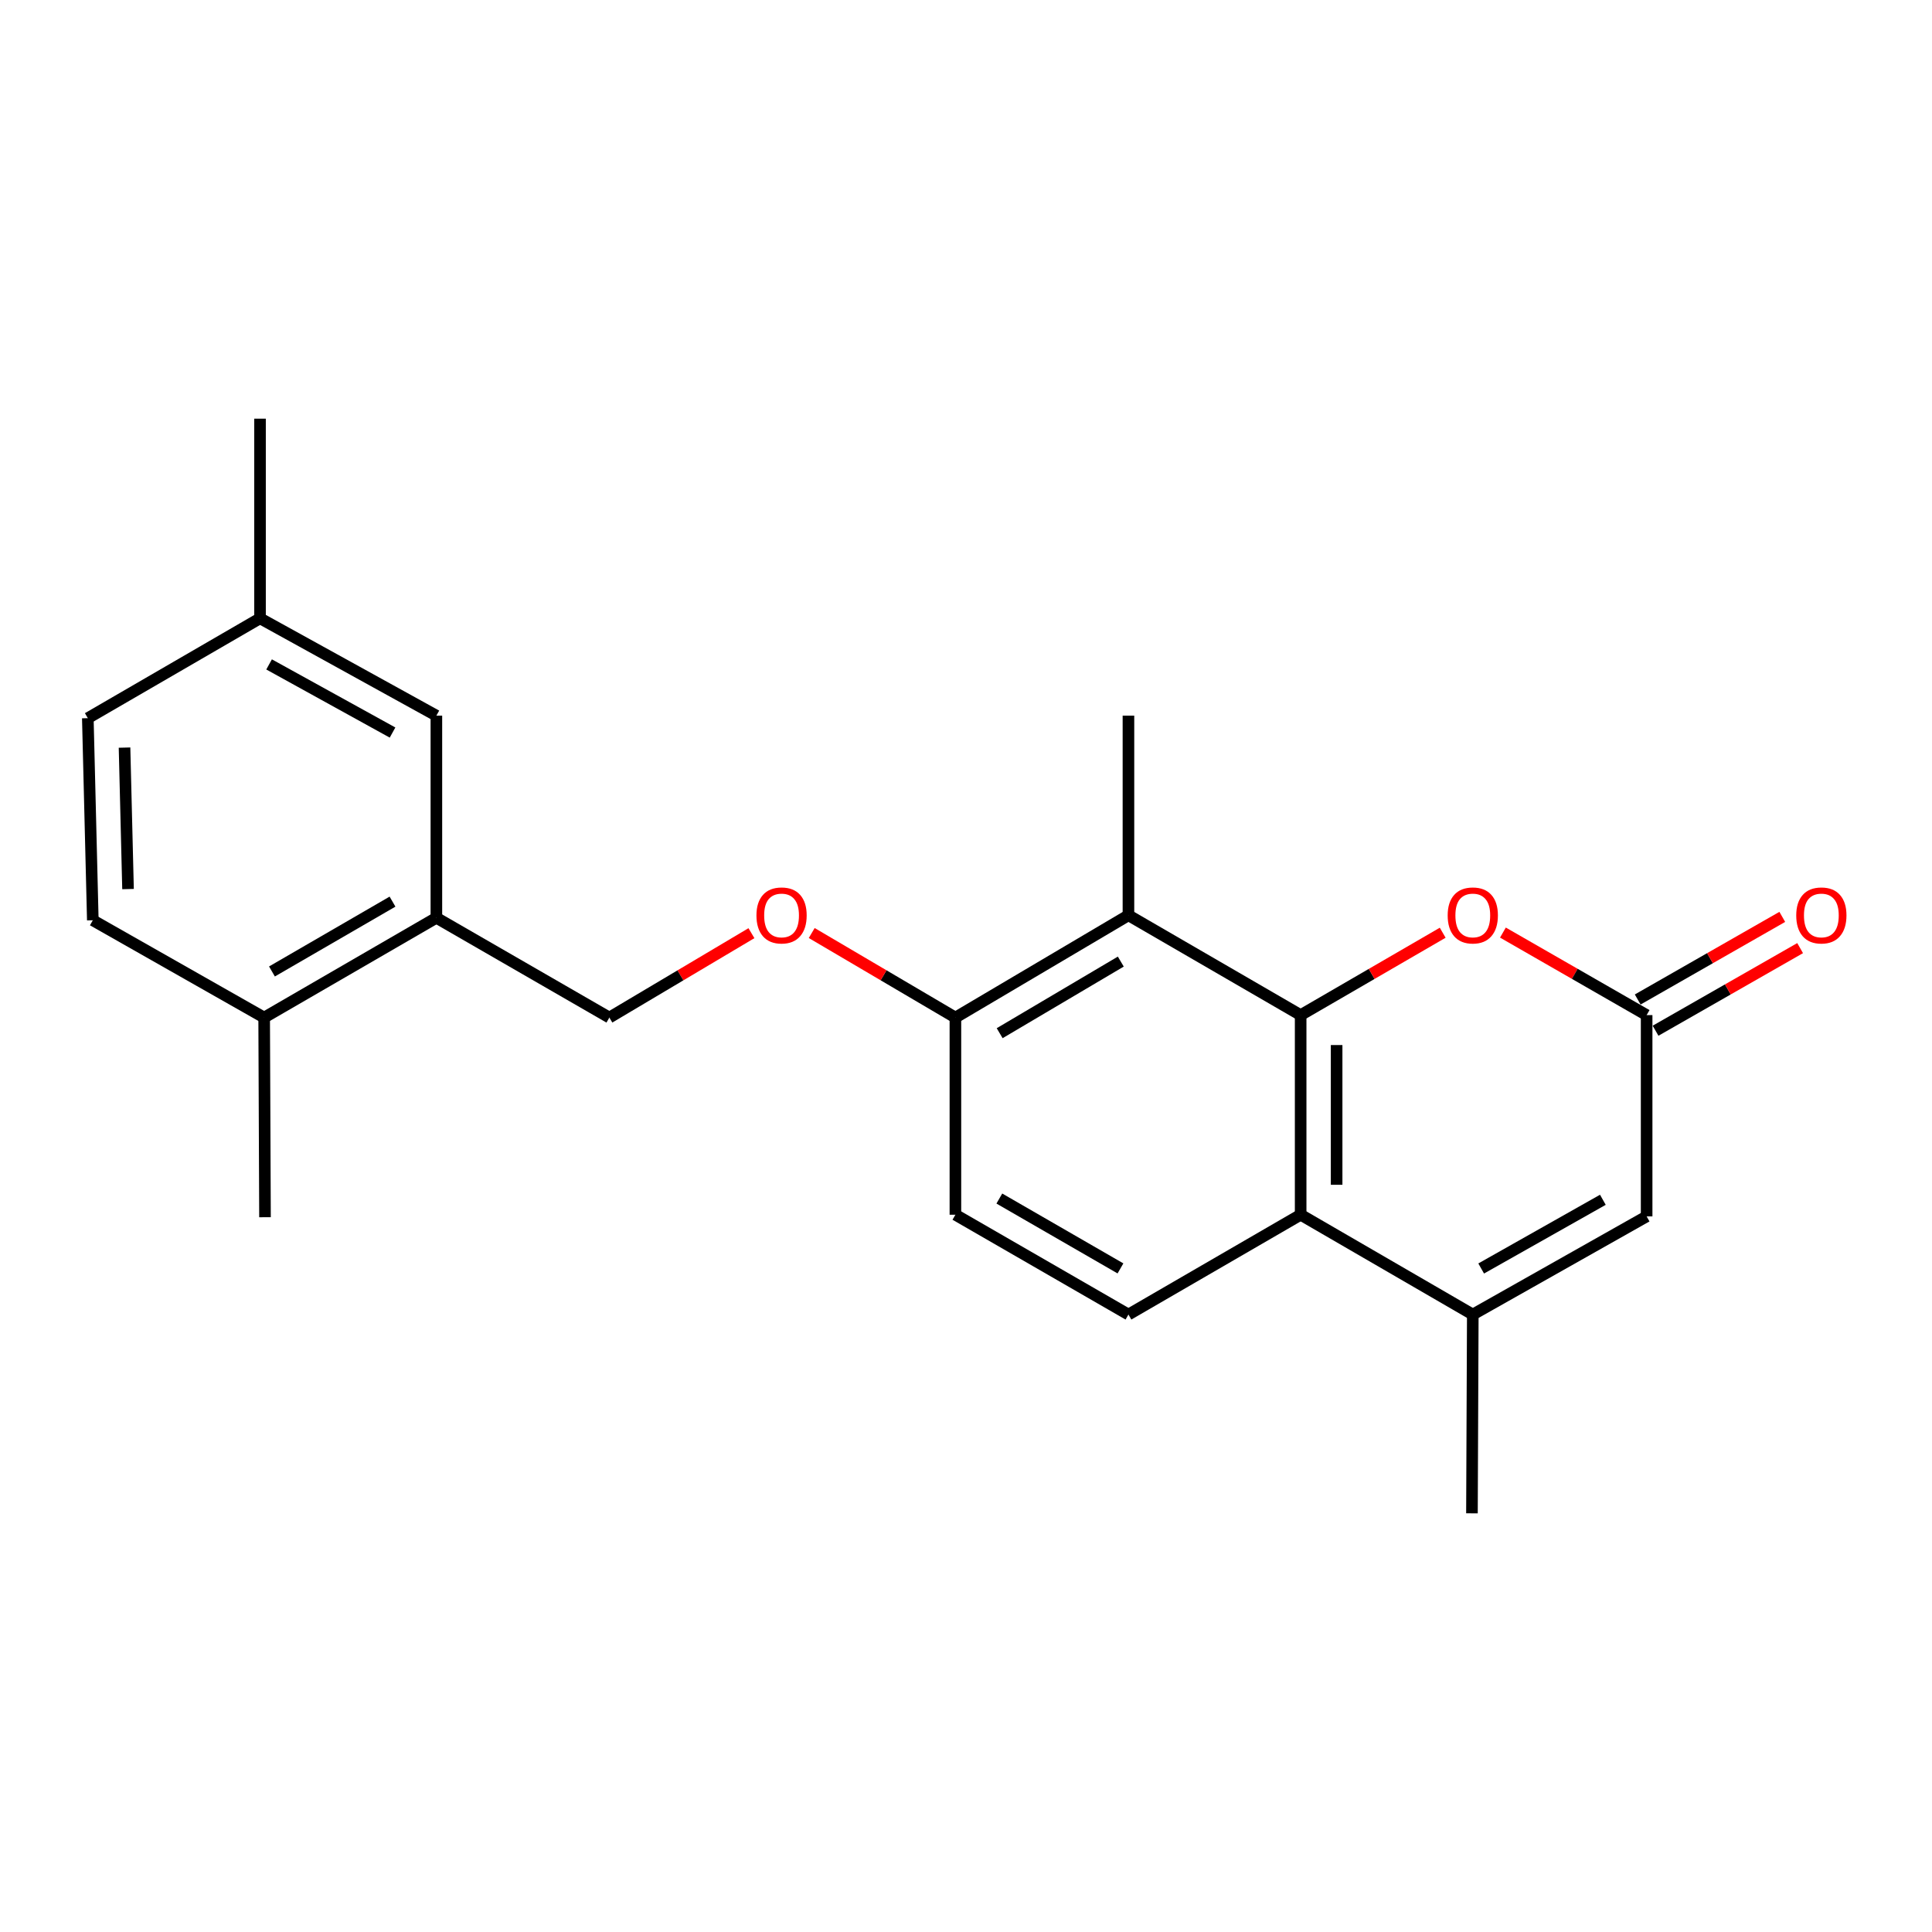 <?xml version='1.0' encoding='iso-8859-1'?>
<svg version='1.1' baseProfile='full'
              xmlns='http://www.w3.org/2000/svg'
                      xmlns:rdkit='http://www.rdkit.org/xml'
                      xmlns:xlink='http://www.w3.org/1999/xlink'
                  xml:space='preserve'
width='1000px' height='1000px' viewBox='0 0 1000 1000'>
<!-- END OF HEADER -->
<rect style='opacity:1.0;fill:#FFFFFF;stroke:none' width='1000' height='1000' x='0' y='0'> </rect>
<path class='bond-0' d='M 673.214,525.417 L 673.214,628.742' style='fill:none;fill-rule:evenodd;stroke:#000000;stroke-width:6px;stroke-linecap:butt;stroke-linejoin:miter;stroke-opacity:1' />
<path class='bond-0' d='M 691.835,540.916 L 691.835,613.243' style='fill:none;fill-rule:evenodd;stroke:#000000;stroke-width:6px;stroke-linecap:butt;stroke-linejoin:miter;stroke-opacity:1' />
<path class='bond-2' d='M 673.214,525.417 L 709.977,504.097' style='fill:none;fill-rule:evenodd;stroke:#000000;stroke-width:6px;stroke-linecap:butt;stroke-linejoin:miter;stroke-opacity:1' />
<path class='bond-2' d='M 709.977,504.097 L 746.739,482.777' style='fill:none;fill-rule:evenodd;stroke:#FF0000;stroke-width:6px;stroke-linecap:butt;stroke-linejoin:miter;stroke-opacity:1' />
<path class='bond-3' d='M 673.214,525.417 L 584.082,473.745' style='fill:none;fill-rule:evenodd;stroke:#000000;stroke-width:6px;stroke-linecap:butt;stroke-linejoin:miter;stroke-opacity:1' />
<path class='bond-1' d='M 673.214,628.742 L 762.314,680.405' style='fill:none;fill-rule:evenodd;stroke:#000000;stroke-width:6px;stroke-linecap:butt;stroke-linejoin:miter;stroke-opacity:1' />
<path class='bond-6' d='M 673.214,628.742 L 584.082,680.405' style='fill:none;fill-rule:evenodd;stroke:#000000;stroke-width:6px;stroke-linecap:butt;stroke-linejoin:miter;stroke-opacity:1' />
<path class='bond-18' d='M 762.314,680.405 L 761.88,783.295' style='fill:none;fill-rule:evenodd;stroke:#000000;stroke-width:6px;stroke-linecap:butt;stroke-linejoin:miter;stroke-opacity:1' />
<path class='bond-23' d='M 762.314,680.405 L 852.294,629.601' style='fill:none;fill-rule:evenodd;stroke:#000000;stroke-width:6px;stroke-linecap:butt;stroke-linejoin:miter;stroke-opacity:1' />
<path class='bond-23' d='M 766.656,656.569 L 829.642,621.007' style='fill:none;fill-rule:evenodd;stroke:#000000;stroke-width:6px;stroke-linecap:butt;stroke-linejoin:miter;stroke-opacity:1' />
<path class='bond-4' d='M 777.908,482.7 L 815.101,504.059' style='fill:none;fill-rule:evenodd;stroke:#FF0000;stroke-width:6px;stroke-linecap:butt;stroke-linejoin:miter;stroke-opacity:1' />
<path class='bond-4' d='M 815.101,504.059 L 852.294,525.417' style='fill:none;fill-rule:evenodd;stroke:#000000;stroke-width:6px;stroke-linecap:butt;stroke-linejoin:miter;stroke-opacity:1' />
<path class='bond-7' d='M 584.082,473.745 L 494.516,526.69' style='fill:none;fill-rule:evenodd;stroke:#000000;stroke-width:6px;stroke-linecap:butt;stroke-linejoin:miter;stroke-opacity:1' />
<path class='bond-7' d='M 580.123,497.716 L 517.427,534.778' style='fill:none;fill-rule:evenodd;stroke:#000000;stroke-width:6px;stroke-linecap:butt;stroke-linejoin:miter;stroke-opacity:1' />
<path class='bond-19' d='M 584.082,473.745 L 584.082,370.42' style='fill:none;fill-rule:evenodd;stroke:#000000;stroke-width:6px;stroke-linecap:butt;stroke-linejoin:miter;stroke-opacity:1' />
<path class='bond-5' d='M 852.294,525.417 L 852.294,629.601' style='fill:none;fill-rule:evenodd;stroke:#000000;stroke-width:6px;stroke-linecap:butt;stroke-linejoin:miter;stroke-opacity:1' />
<path class='bond-10' d='M 856.913,533.501 L 894.329,512.123' style='fill:none;fill-rule:evenodd;stroke:#000000;stroke-width:6px;stroke-linecap:butt;stroke-linejoin:miter;stroke-opacity:1' />
<path class='bond-10' d='M 894.329,512.123 L 931.744,490.744' style='fill:none;fill-rule:evenodd;stroke:#FF0000;stroke-width:6px;stroke-linecap:butt;stroke-linejoin:miter;stroke-opacity:1' />
<path class='bond-10' d='M 847.675,517.334 L 885.091,495.955' style='fill:none;fill-rule:evenodd;stroke:#000000;stroke-width:6px;stroke-linecap:butt;stroke-linejoin:miter;stroke-opacity:1' />
<path class='bond-10' d='M 885.091,495.955 L 922.506,474.577' style='fill:none;fill-rule:evenodd;stroke:#FF0000;stroke-width:6px;stroke-linecap:butt;stroke-linejoin:miter;stroke-opacity:1' />
<path class='bond-22' d='M 584.082,680.405 L 494.516,628.742' style='fill:none;fill-rule:evenodd;stroke:#000000;stroke-width:6px;stroke-linecap:butt;stroke-linejoin:miter;stroke-opacity:1' />
<path class='bond-22' d='M 579.951,656.525 L 517.255,620.362' style='fill:none;fill-rule:evenodd;stroke:#000000;stroke-width:6px;stroke-linecap:butt;stroke-linejoin:miter;stroke-opacity:1' />
<path class='bond-9' d='M 494.516,526.69 L 457.331,504.81' style='fill:none;fill-rule:evenodd;stroke:#000000;stroke-width:6px;stroke-linecap:butt;stroke-linejoin:miter;stroke-opacity:1' />
<path class='bond-9' d='M 457.331,504.81 L 420.146,482.93' style='fill:none;fill-rule:evenodd;stroke:#FF0000;stroke-width:6px;stroke-linecap:butt;stroke-linejoin:miter;stroke-opacity:1' />
<path class='bond-14' d='M 494.516,526.69 L 494.516,628.742' style='fill:none;fill-rule:evenodd;stroke:#000000;stroke-width:6px;stroke-linecap:butt;stroke-linejoin:miter;stroke-opacity:1' />
<path class='bond-8' d='M 225.869,475.048 L 315.405,526.69' style='fill:none;fill-rule:evenodd;stroke:#000000;stroke-width:6px;stroke-linecap:butt;stroke-linejoin:miter;stroke-opacity:1' />
<path class='bond-11' d='M 225.869,475.048 L 136.728,526.69' style='fill:none;fill-rule:evenodd;stroke:#000000;stroke-width:6px;stroke-linecap:butt;stroke-linejoin:miter;stroke-opacity:1' />
<path class='bond-11' d='M 203.164,466.682 L 140.765,502.831' style='fill:none;fill-rule:evenodd;stroke:#000000;stroke-width:6px;stroke-linecap:butt;stroke-linejoin:miter;stroke-opacity:1' />
<path class='bond-13' d='M 225.869,475.048 L 225.869,370.42' style='fill:none;fill-rule:evenodd;stroke:#000000;stroke-width:6px;stroke-linecap:butt;stroke-linejoin:miter;stroke-opacity:1' />
<path class='bond-12' d='M 388.944,483.006 L 352.174,504.848' style='fill:none;fill-rule:evenodd;stroke:#FF0000;stroke-width:6px;stroke-linecap:butt;stroke-linejoin:miter;stroke-opacity:1' />
<path class='bond-12' d='M 352.174,504.848 L 315.405,526.69' style='fill:none;fill-rule:evenodd;stroke:#000000;stroke-width:6px;stroke-linecap:butt;stroke-linejoin:miter;stroke-opacity:1' />
<path class='bond-15' d='M 136.728,526.69 L 48.041,476.331' style='fill:none;fill-rule:evenodd;stroke:#000000;stroke-width:6px;stroke-linecap:butt;stroke-linejoin:miter;stroke-opacity:1' />
<path class='bond-20' d='M 136.728,526.69 L 137.162,630.035' style='fill:none;fill-rule:evenodd;stroke:#000000;stroke-width:6px;stroke-linecap:butt;stroke-linejoin:miter;stroke-opacity:1' />
<path class='bond-16' d='M 225.869,370.42 L 134.586,320.04' style='fill:none;fill-rule:evenodd;stroke:#000000;stroke-width:6px;stroke-linecap:butt;stroke-linejoin:miter;stroke-opacity:1' />
<path class='bond-16' d='M 203.179,379.166 L 139.281,343.9' style='fill:none;fill-rule:evenodd;stroke:#000000;stroke-width:6px;stroke-linecap:butt;stroke-linejoin:miter;stroke-opacity:1' />
<path class='bond-24' d='M 48.041,476.331 L 45.455,371.723' style='fill:none;fill-rule:evenodd;stroke:#000000;stroke-width:6px;stroke-linecap:butt;stroke-linejoin:miter;stroke-opacity:1' />
<path class='bond-24' d='M 66.268,460.18 L 64.458,386.954' style='fill:none;fill-rule:evenodd;stroke:#000000;stroke-width:6px;stroke-linecap:butt;stroke-linejoin:miter;stroke-opacity:1' />
<path class='bond-17' d='M 134.586,320.04 L 45.455,371.723' style='fill:none;fill-rule:evenodd;stroke:#000000;stroke-width:6px;stroke-linecap:butt;stroke-linejoin:miter;stroke-opacity:1' />
<path class='bond-21' d='M 134.586,320.04 L 134.586,216.705' style='fill:none;fill-rule:evenodd;stroke:#000000;stroke-width:6px;stroke-linecap:butt;stroke-linejoin:miter;stroke-opacity:1' />
<path  class='atom-3' d='M 749.314 473.825
Q 749.314 467.025, 752.674 463.225
Q 756.034 459.425, 762.314 459.425
Q 768.594 459.425, 771.954 463.225
Q 775.314 467.025, 775.314 473.825
Q 775.314 480.705, 771.914 484.625
Q 768.514 488.505, 762.314 488.505
Q 756.074 488.505, 752.674 484.625
Q 749.314 480.745, 749.314 473.825
M 762.314 485.305
Q 766.634 485.305, 768.954 482.425
Q 771.314 479.505, 771.314 473.825
Q 771.314 468.265, 768.954 465.465
Q 766.634 462.625, 762.314 462.625
Q 757.994 462.625, 755.634 465.425
Q 753.314 468.225, 753.314 473.825
Q 753.314 479.545, 755.634 482.425
Q 757.994 485.305, 762.314 485.305
' fill='#FF0000'/>
<path  class='atom-10' d='M 391.536 473.825
Q 391.536 467.025, 394.896 463.225
Q 398.256 459.425, 404.536 459.425
Q 410.816 459.425, 414.176 463.225
Q 417.536 467.025, 417.536 473.825
Q 417.536 480.705, 414.136 484.625
Q 410.736 488.505, 404.536 488.505
Q 398.296 488.505, 394.896 484.625
Q 391.536 480.745, 391.536 473.825
M 404.536 485.305
Q 408.856 485.305, 411.176 482.425
Q 413.536 479.505, 413.536 473.825
Q 413.536 468.265, 411.176 465.465
Q 408.856 462.625, 404.536 462.625
Q 400.216 462.625, 397.856 465.425
Q 395.536 468.225, 395.536 473.825
Q 395.536 479.545, 397.856 482.425
Q 400.216 485.305, 404.536 485.305
' fill='#FF0000'/>
<path  class='atom-11' d='M 929.729 473.825
Q 929.729 467.025, 933.089 463.225
Q 936.449 459.425, 942.729 459.425
Q 949.009 459.425, 952.369 463.225
Q 955.729 467.025, 955.729 473.825
Q 955.729 480.705, 952.329 484.625
Q 948.929 488.505, 942.729 488.505
Q 936.489 488.505, 933.089 484.625
Q 929.729 480.745, 929.729 473.825
M 942.729 485.305
Q 947.049 485.305, 949.369 482.425
Q 951.729 479.505, 951.729 473.825
Q 951.729 468.265, 949.369 465.465
Q 947.049 462.625, 942.729 462.625
Q 938.409 462.625, 936.049 465.425
Q 933.729 468.225, 933.729 473.825
Q 933.729 479.545, 936.049 482.425
Q 938.409 485.305, 942.729 485.305
' fill='#FF0000'/>
</svg>
